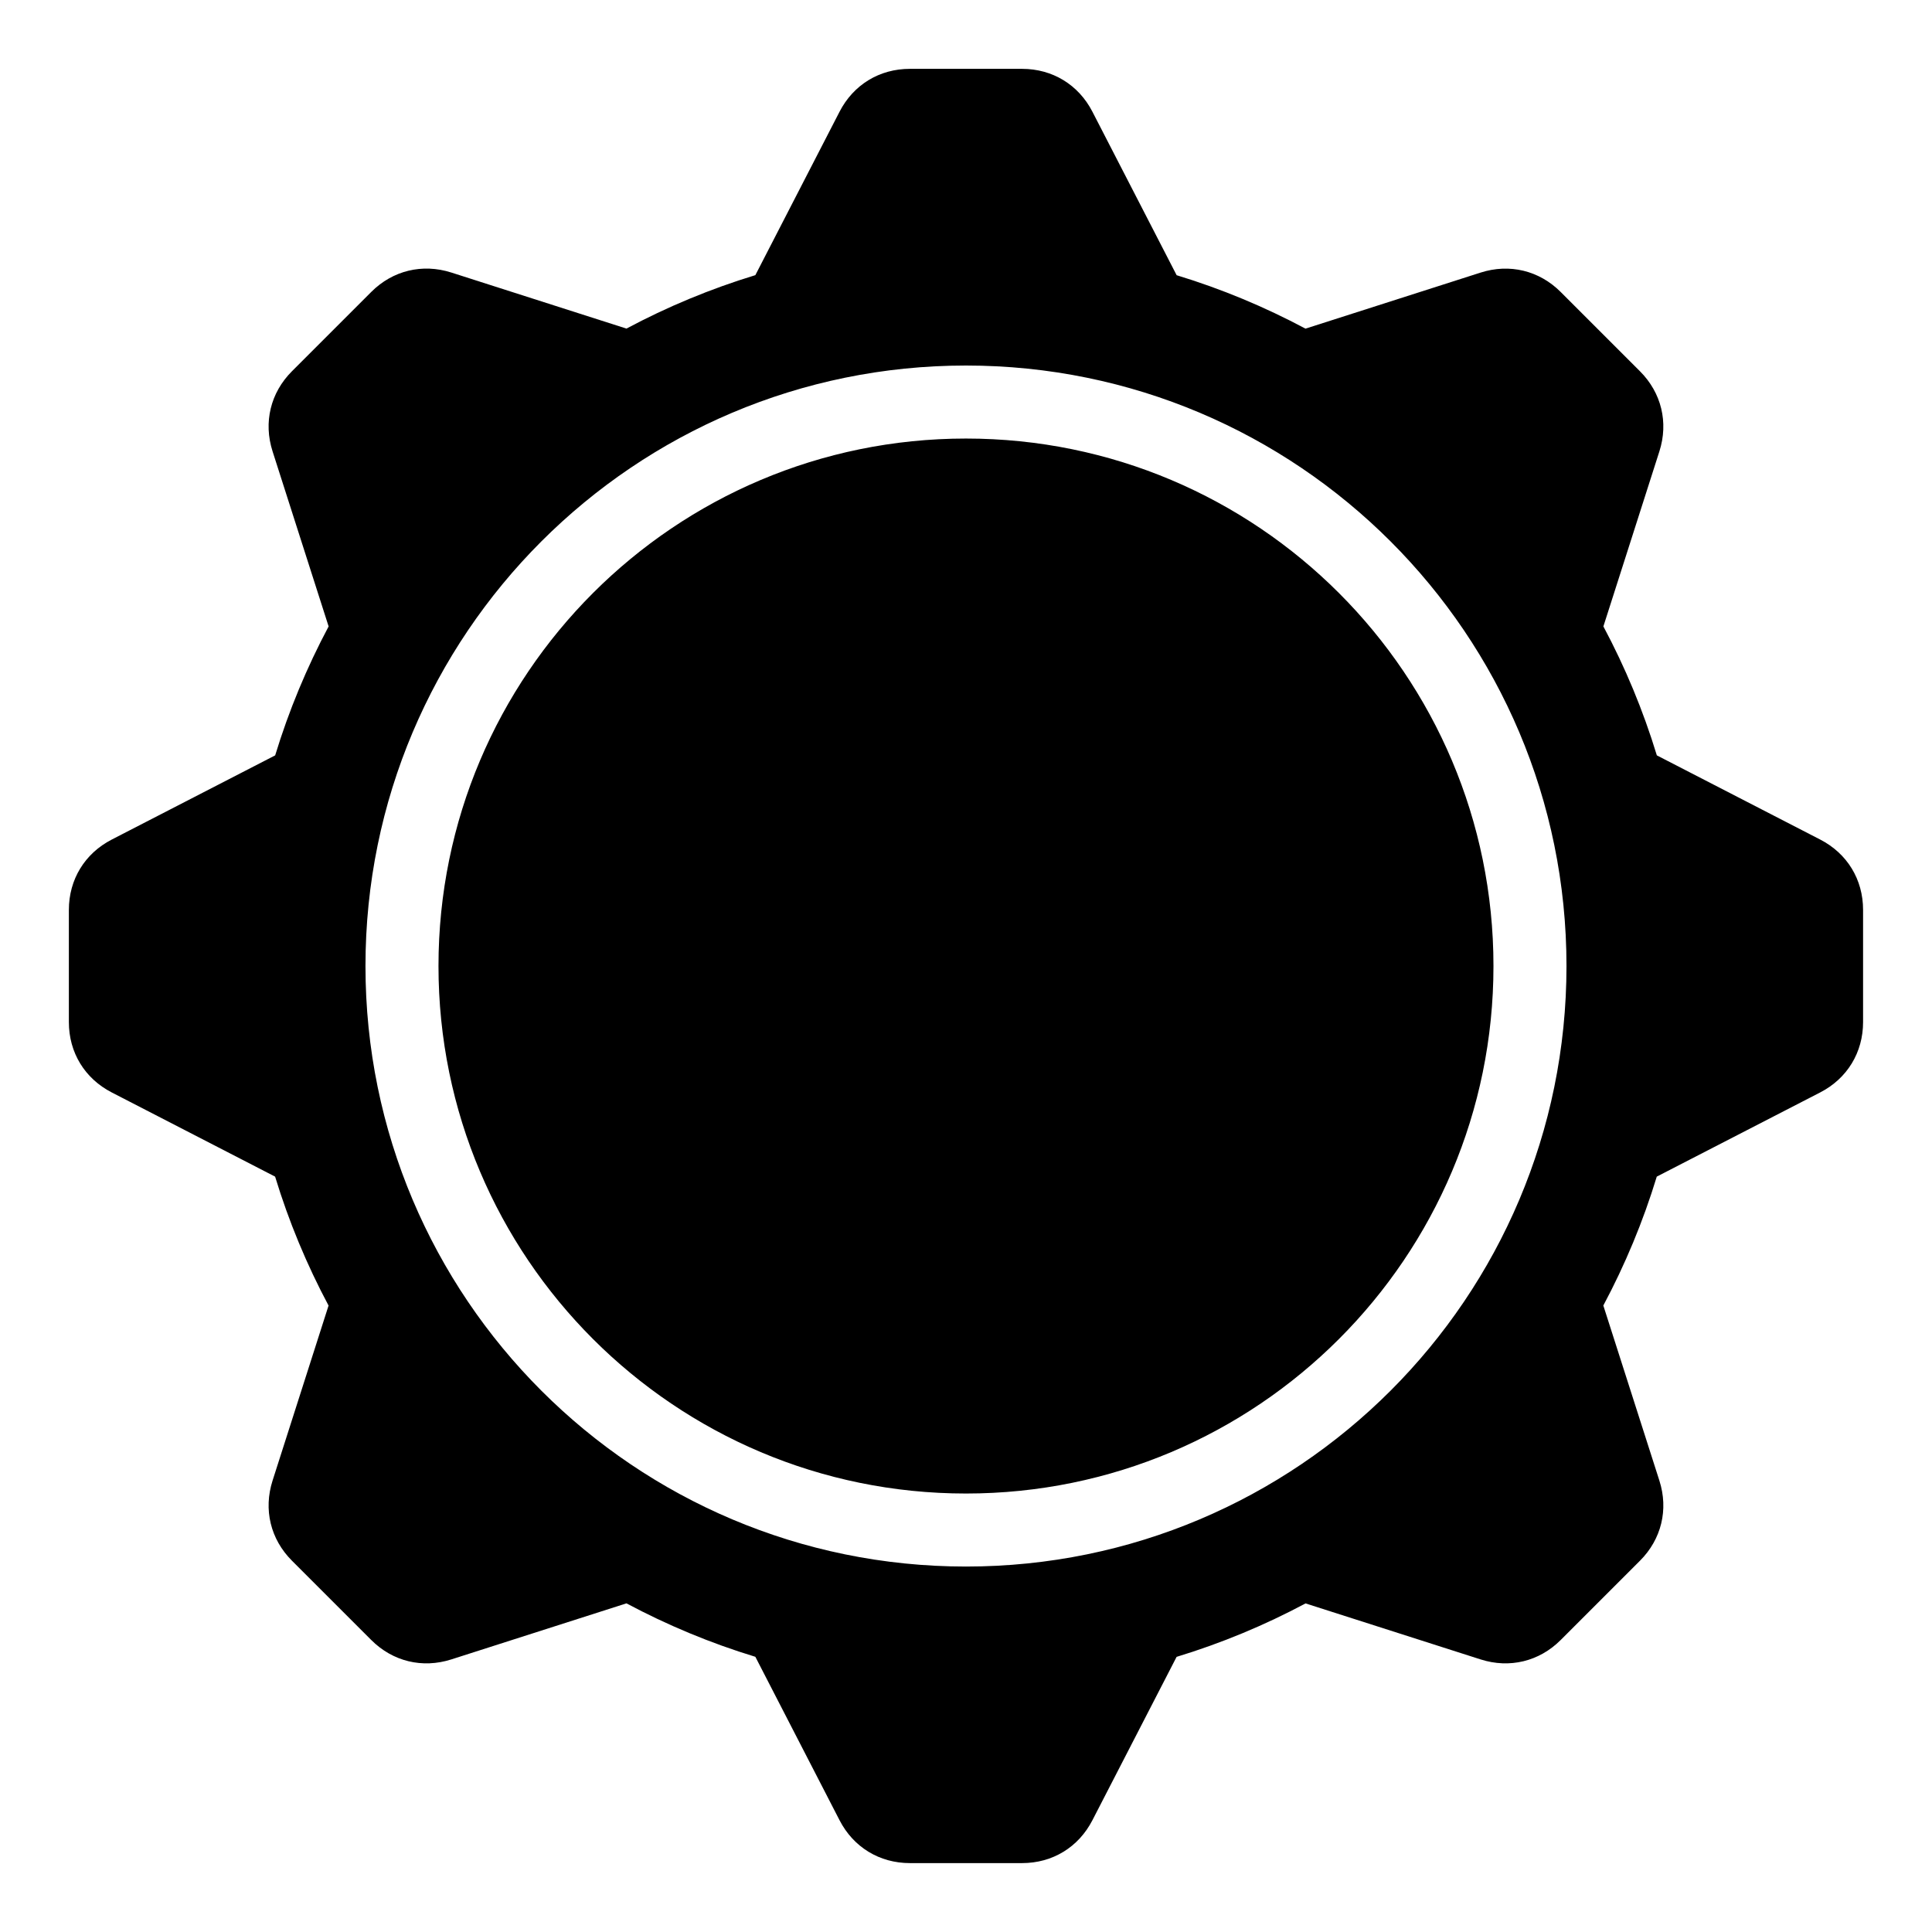 <?xml version="1.0" encoding="UTF-8"?>
<!-- Uploaded to: ICON Repo, www.iconrepo.com, Generator: ICON Repo Mixer Tools -->
<svg fill="#000000" width="800px" height="800px" version="1.1" viewBox="144 144 512 512" xmlns="http://www.w3.org/2000/svg">
 <path d="m455.81 216.93c11.926 3.629 23.352 8.402 34.16 14.164l46.418-14.859c7.664-2.449 15.523-0.543 21.207 5.141l21.023 21.023c5.684 5.684 7.586 13.543 5.141 21.207l-14.844 46.402c5.773 10.82 10.535 22.25 14.164 34.172l43.289 22.309c7.164 3.688 11.367 10.582 11.367 18.637v29.746c0 8.039-4.203 14.949-11.367 18.637l-43.305 22.309c-3.629 11.926-8.402 23.352-14.164 34.16l14.859 46.418c2.449 7.664 0.543 15.523-5.141 21.207l-21.023 21.023c-5.684 5.684-13.543 7.586-21.207 5.141l-46.402-14.844c-10.82 5.773-22.25 10.535-34.172 14.164l-22.309 43.289c-3.688 7.164-10.582 11.367-18.637 11.367h-29.746c-8.039 0-14.949-4.203-18.637-11.367l-22.309-43.305c-11.926-3.629-23.352-8.402-34.16-14.164l-46.418 14.859c-7.664 2.449-15.523 0.543-21.207-5.141l-21.023-21.023c-5.684-5.684-7.586-13.543-5.141-21.207l14.844-46.402c-5.773-10.82-10.535-22.25-14.164-34.172l-43.289-22.309c-7.164-3.688-11.367-10.582-11.367-18.637v-29.746c0-8.039 4.203-14.949 11.367-18.637l43.305-22.309c3.629-11.926 8.402-23.352 14.164-34.172l-14.859-46.418c-2.449-7.664-0.543-15.523 5.141-21.207l21.023-21.023c5.684-5.684 13.543-7.586 21.207-5.141l46.418 14.859c10.809-5.773 22.25-10.535 34.16-14.164l22.309-43.305c3.688-7.164 10.582-11.367 18.637-11.367h29.746c8.039 0 14.949 4.203 18.637 11.367l22.309 43.305zm-55.816 43.289c77.203 0 139.79 62.59 139.79 139.79 0 77.203-62.59 139.79-139.79 139.79-77.203 0-139.79-62.59-139.79-139.79 0-77.203 62.59-139.79 139.79-139.79zm0-19.348c87.891 0 159.14 71.25 159.14 159.14 0 87.891-71.25 159.14-159.14 159.14-87.891 0-159.14-71.25-159.14-159.14 0-87.891 71.25-159.14 159.14-159.14z" fill-rule="evenodd"/>
</svg>